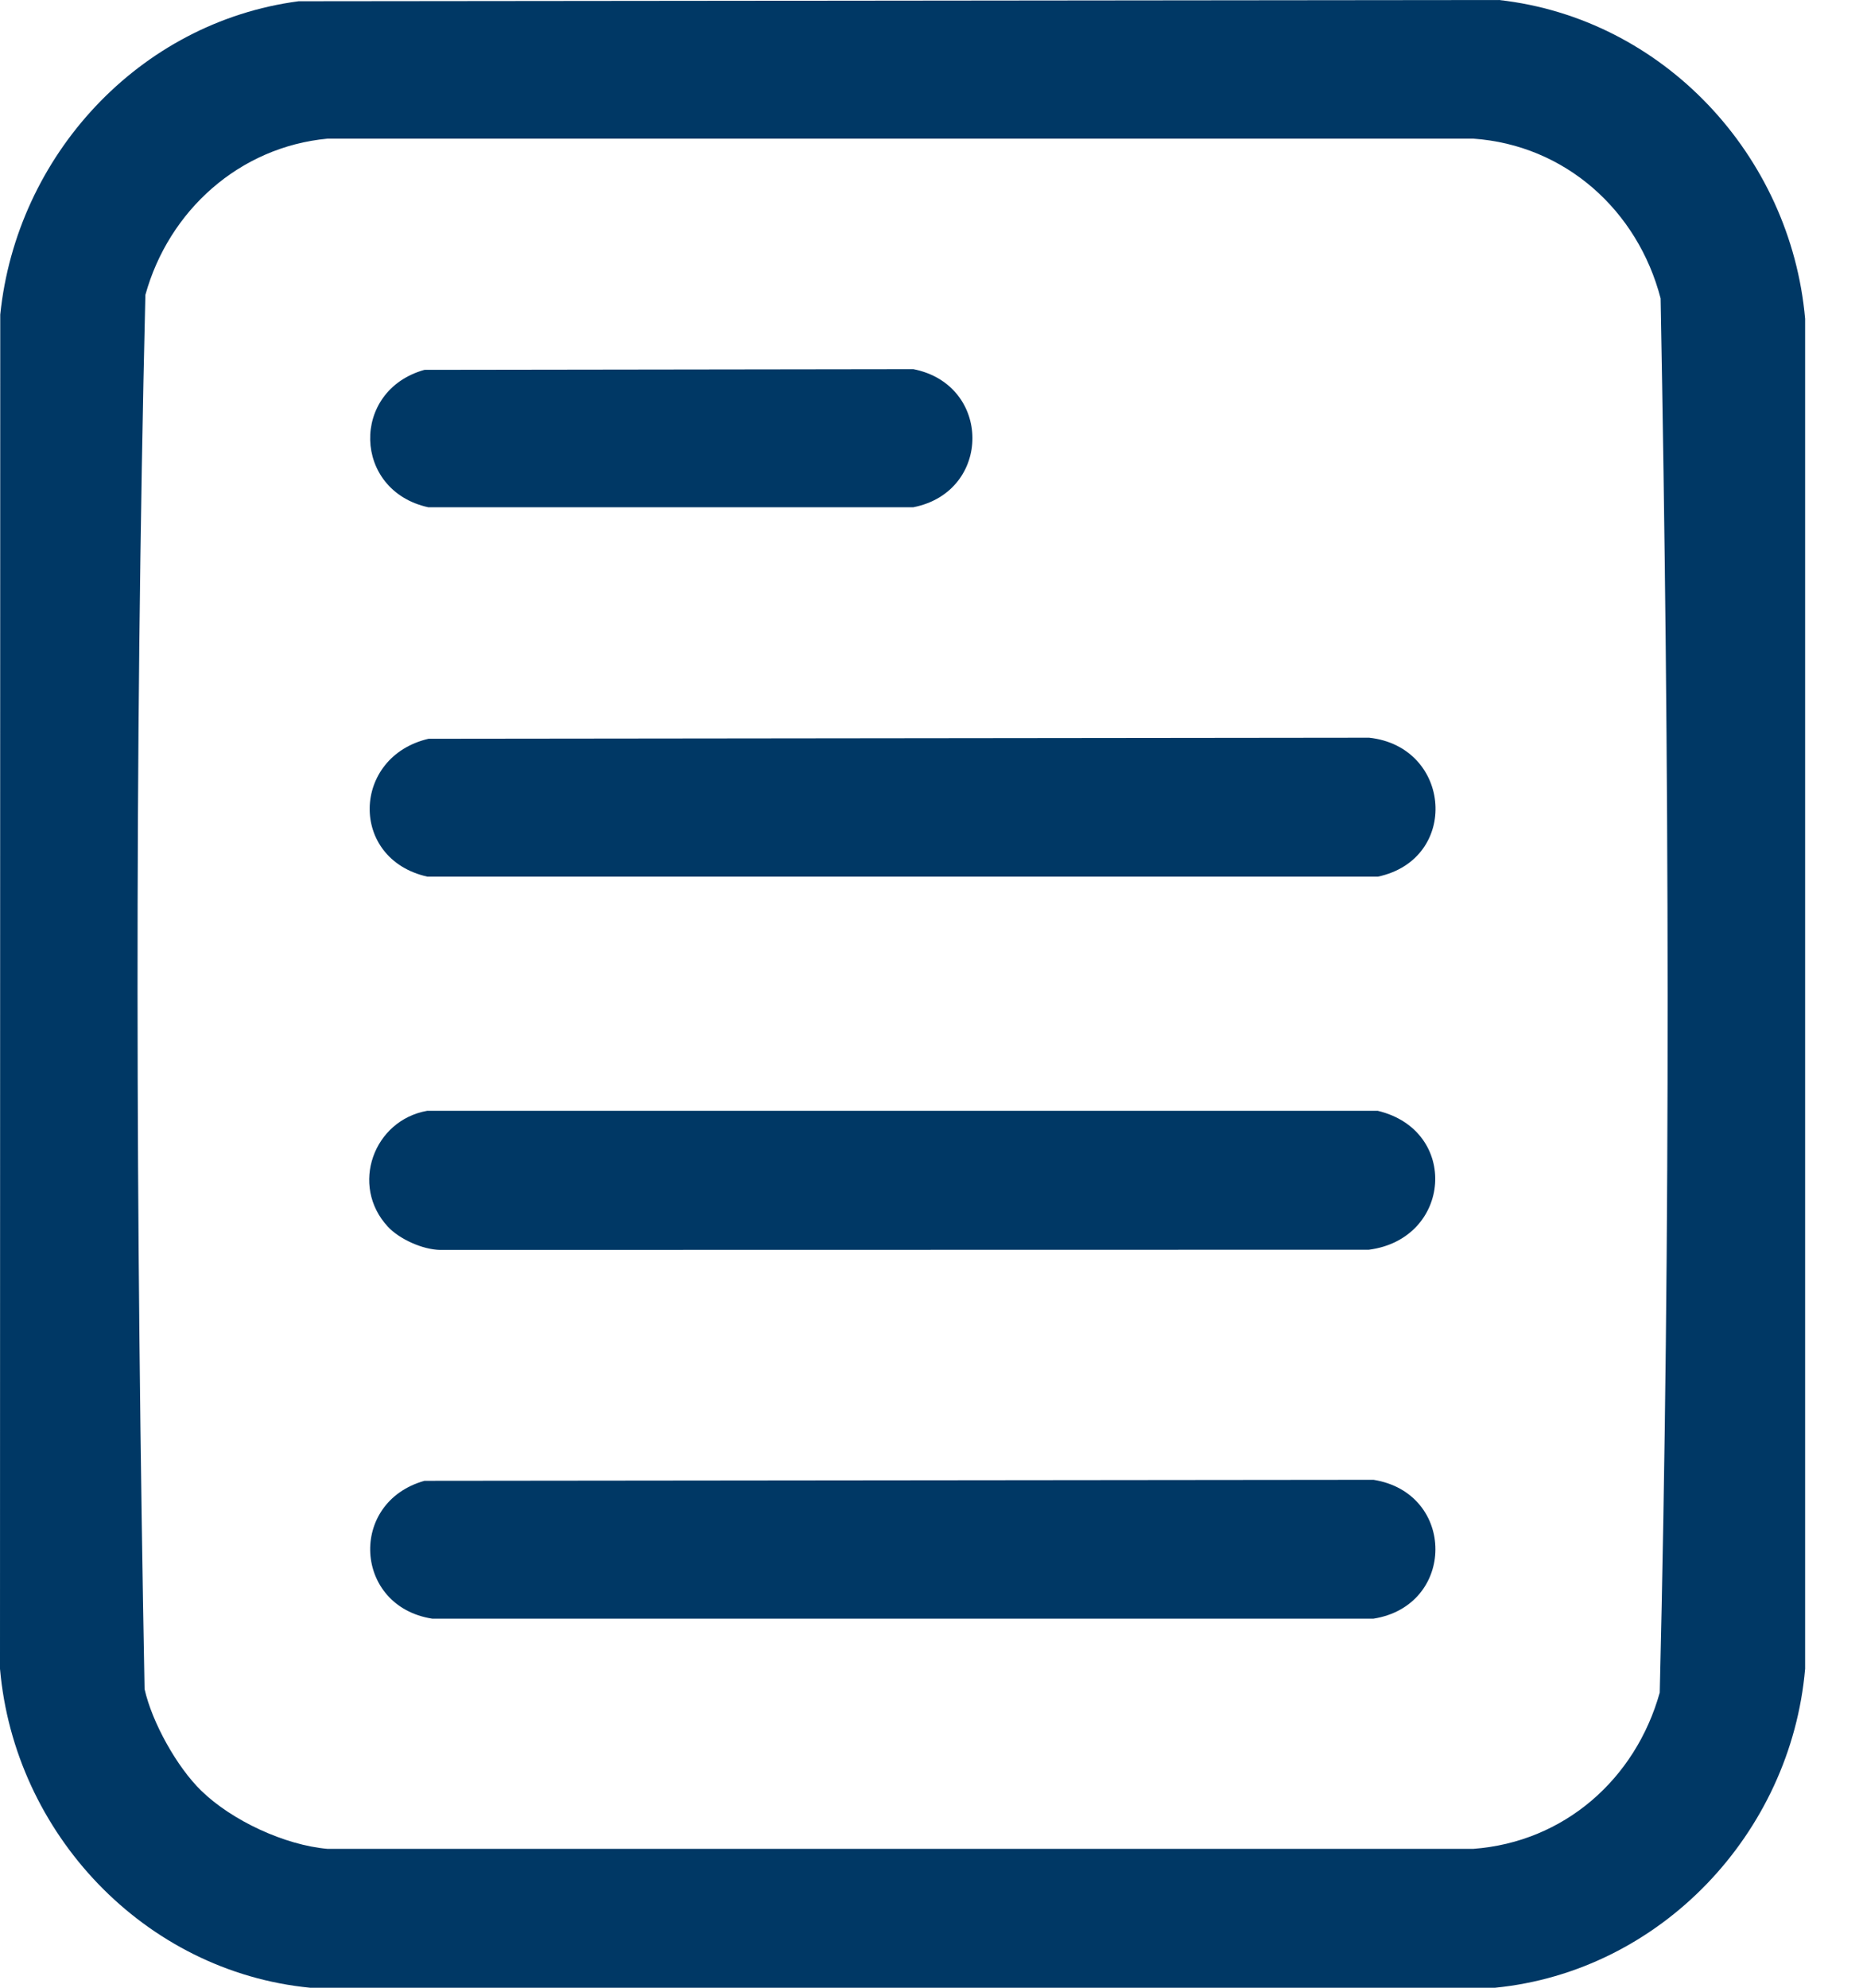 <svg xmlns="http://www.w3.org/2000/svg" fill="none" viewBox="0 0 30 32" height="32" width="30">
<path fill="#003865" d="M4.809 0.02L24.139 0C26.786 0.296 28.836 2.5 29.068 5.132V26.865C28.839 29.516 26.74 31.737 24.073 32H4.995C2.323 31.739 0.231 29.517 0 26.865L0.004 5.065C0.265 2.509 2.237 0.359 4.809 0.02ZM3.241 28.828C3.734 29.309 4.587 29.705 5.274 29.764H23.724C25.188 29.656 26.337 28.641 26.727 27.248C26.907 19.791 26.881 12.265 26.741 4.804C26.372 3.387 25.205 2.335 23.724 2.232H5.275C3.855 2.365 2.717 3.39 2.341 4.748C2.162 12.206 2.188 19.731 2.328 27.192C2.448 27.727 2.849 28.448 3.242 28.829L3.241 28.828Z"></path>
<path fill="#003865" d="M6.902 11.893L22.047 11.876C23.38 12.021 23.512 13.832 22.188 14.113H6.883C5.617 13.831 5.663 12.18 6.902 11.893Z"></path>
<path fill="#003865" d="M6.835 23.839L22.119 23.823C23.448 24.037 23.445 25.846 22.119 26.058H6.958C5.697 25.859 5.606 24.184 6.835 23.839Z"></path>
<path fill="#003865" d="M6.244 19.746C5.634 19.086 6.014 18.034 6.881 17.882H22.184C23.504 18.196 23.378 19.944 22.043 20.119L7.089 20.122C6.807 20.118 6.43 19.948 6.244 19.746Z"></path>
<path fill="#003865" d="M6.836 5.954L14.708 5.943C15.976 6.193 15.976 7.916 14.708 8.166H6.895C5.68 7.899 5.64 6.288 6.835 5.954H6.836Z"></path>
</svg>

